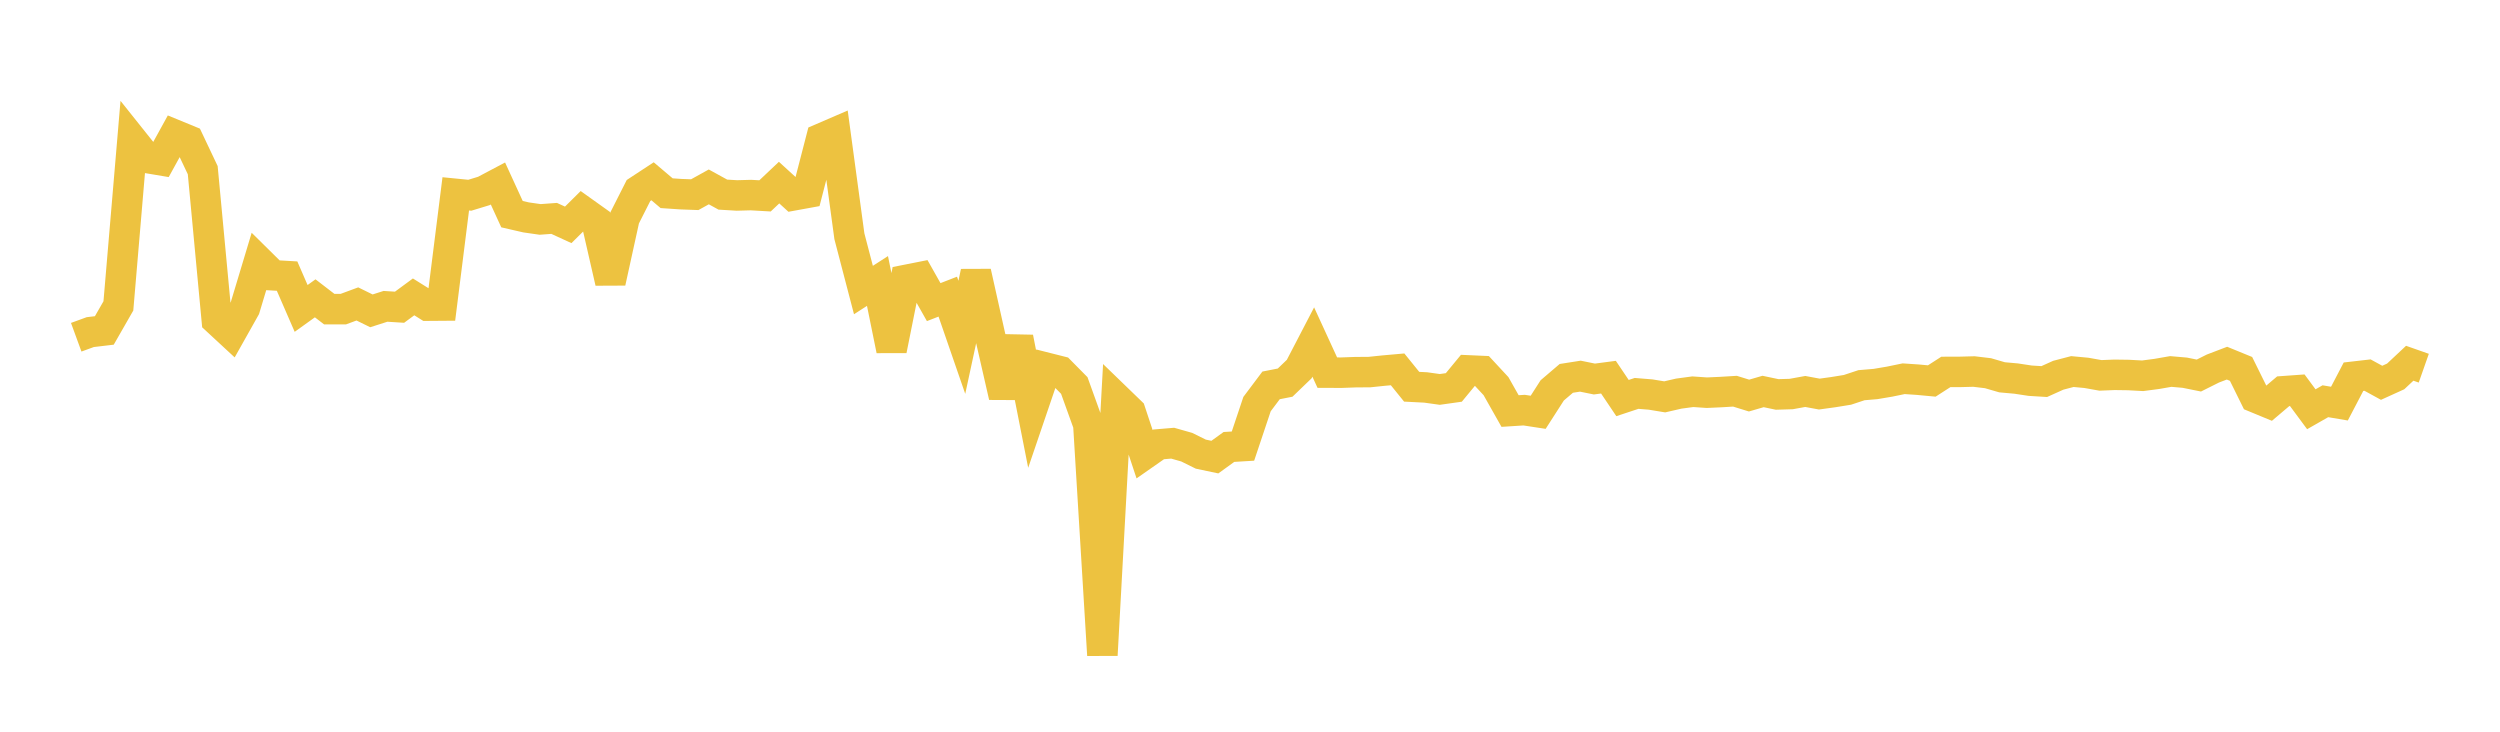<svg width="164" height="48" xmlns="http://www.w3.org/2000/svg" xmlns:xlink="http://www.w3.org/1999/xlink"><path fill="none" stroke="rgb(237,194,64)" stroke-width="2" d="M5,22.123L5.922,21.786L6.844,21.677L7.766,20.067L8.689,9.202L9.611,10.358L10.533,10.513L11.455,8.837L12.377,9.216L13.299,11.163L14.222,20.997L15.144,21.851L16.066,20.211L16.988,17.148L17.91,18.059L18.832,18.112L19.754,20.233L20.677,19.57L21.599,20.279L22.521,20.279L23.443,19.938L24.365,20.391L25.287,20.096L26.21,20.154L27.132,19.475L28.054,20.052L28.976,20.045L29.898,12.717L30.82,12.808L31.743,12.526L32.665,12.038L33.587,14.049L34.509,14.261L35.431,14.394L36.353,14.327L37.275,14.751L38.198,13.836L39.12,14.494L40.042,18.521L40.964,14.318L41.886,12.497L42.808,11.892L43.731,12.674L44.653,12.737L45.575,12.771L46.497,12.26L47.419,12.767L48.341,12.822L49.263,12.797L50.186,12.85L51.108,11.979L52.03,12.82L52.952,12.652L53.874,9.088L54.796,8.69L55.719,15.496L56.641,19.026L57.563,18.432L58.485,22.969L59.407,18.368L60.329,18.185L61.251,19.819L62.174,19.46L63.096,22.128L64.018,17.851L64.94,21.983L65.862,26.014L66.784,22.149L67.707,26.828L68.629,24.121L69.551,24.354L70.473,25.288L71.395,27.848L72.317,42.973L73.24,26.123L74.162,27.015L75.084,29.795L76.006,29.151L76.928,29.073L77.85,29.335L78.772,29.791L79.695,29.986L80.617,29.32L81.539,29.264L82.461,26.509L83.383,25.281L84.305,25.1L85.228,24.211L86.15,22.438L87.072,24.445L87.994,24.448L88.916,24.415L89.838,24.408L90.76,24.312L91.683,24.23L92.605,25.37L93.527,25.417L94.449,25.546L95.371,25.416L96.293,24.297L97.216,24.338L98.138,25.332L99.06,26.964L99.982,26.905L100.904,27.046L101.826,25.609L102.749,24.821L103.671,24.676L104.593,24.864L105.515,24.743L106.437,26.113L107.359,25.807L108.281,25.882L109.204,26.034L110.126,25.821L111.048,25.697L111.97,25.761L112.892,25.719L113.814,25.663L114.737,25.949L115.659,25.681L116.581,25.875L117.503,25.848L118.425,25.68L119.347,25.851L120.269,25.724L121.192,25.574L122.114,25.269L123.036,25.191L123.958,25.035L124.88,24.845L125.802,24.907L126.725,24.993L127.647,24.399L128.569,24.396L129.491,24.372L130.413,24.482L131.335,24.751L132.257,24.834L133.18,24.974L134.102,25.031L135.024,24.615L135.946,24.374L136.868,24.46L137.79,24.625L138.713,24.588L139.635,24.601L140.557,24.651L141.479,24.53L142.401,24.369L143.323,24.449L144.246,24.636L145.168,24.175L146.09,23.823L147.012,24.2L147.934,26.067L148.856,26.448L149.778,25.666L150.701,25.6L151.623,26.847L152.545,26.321L153.467,26.477L154.389,24.712L155.311,24.606L156.234,25.112L157.156,24.693L158.078,23.829L159,24.153"></path></svg>